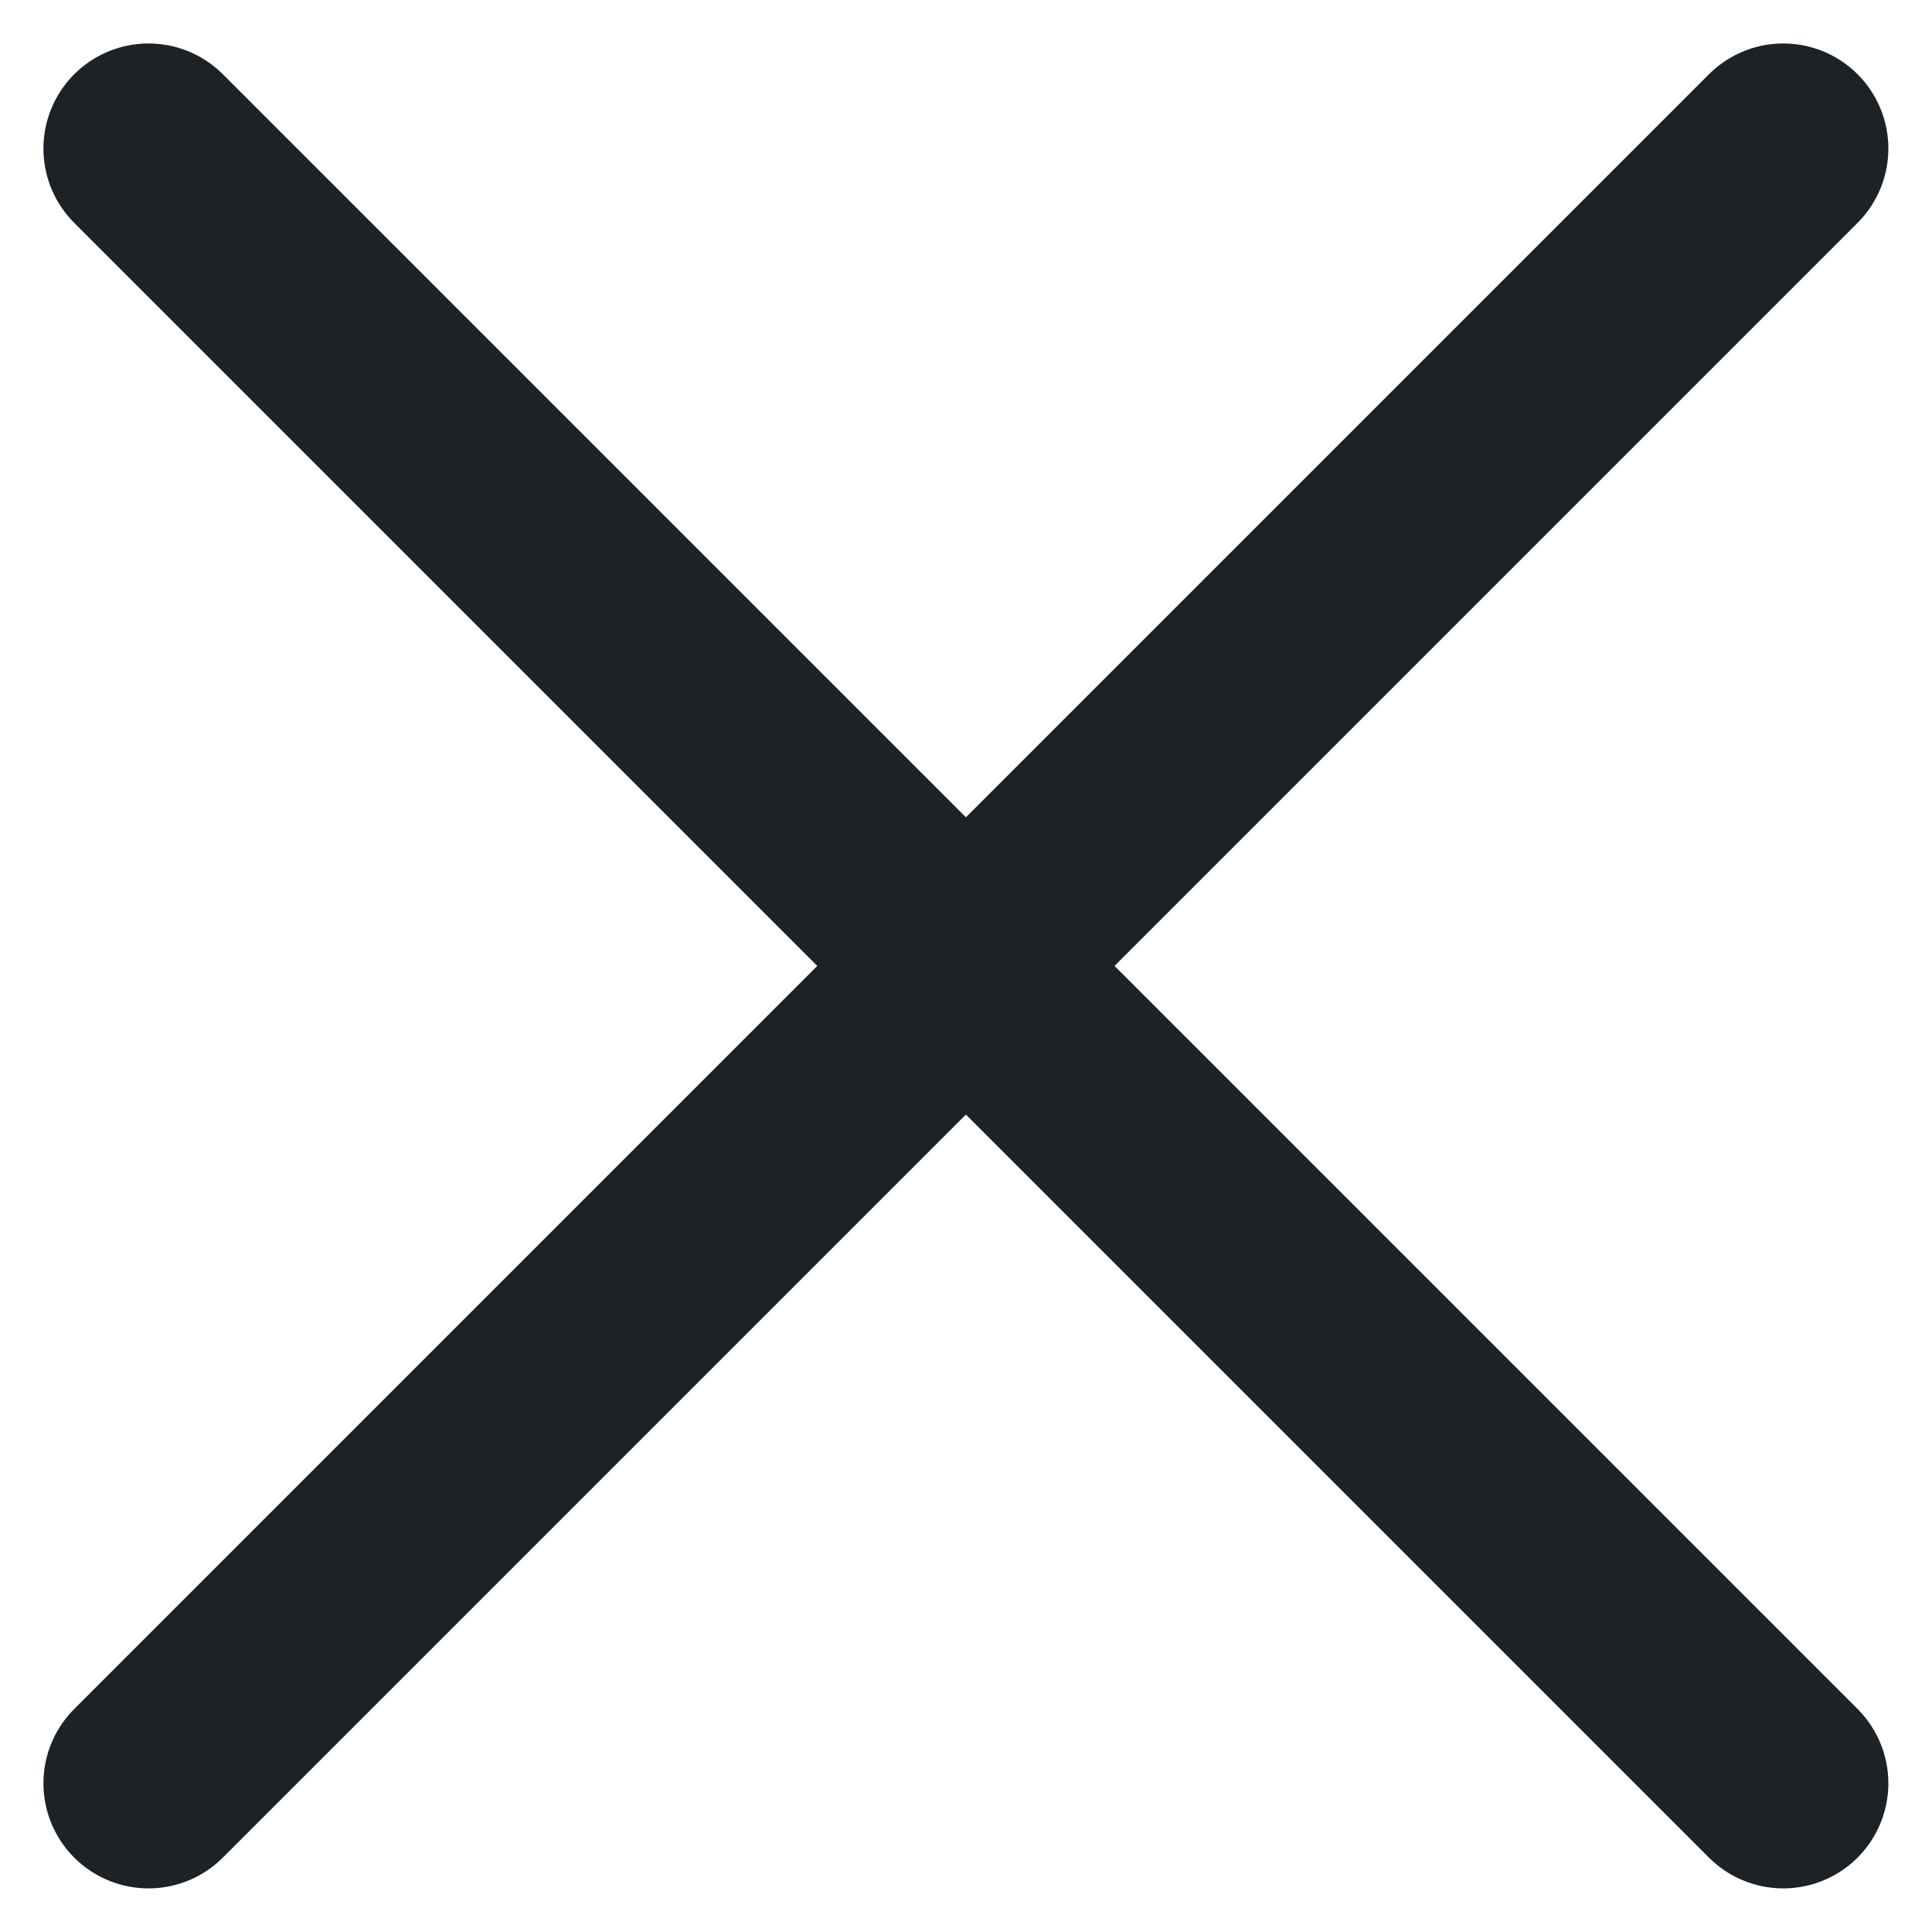 <svg xmlns="http://www.w3.org/2000/svg" width="18.385" height="18.385" viewBox="0 0 18.385 18.385">
  <g id="icon_closed" transform="translate(-1099.308 -816.308)">
    <g id="그룹_1706" data-name="그룹 1706" transform="translate(-259.045 1025.611) rotate(-45)">
      <line id="선_234" data-name="선 234" x2="22" transform="translate(1097.5 825.5)" fill="none" stroke="#1d2227" stroke-linecap="round" stroke-width="2"/>
      <line id="선_235" data-name="선 235" x2="22" transform="translate(1108.5 814.5) rotate(90)" fill="none" stroke="#1d2227" stroke-linecap="round" stroke-width="2"/>
    </g>
  </g>
</svg>
